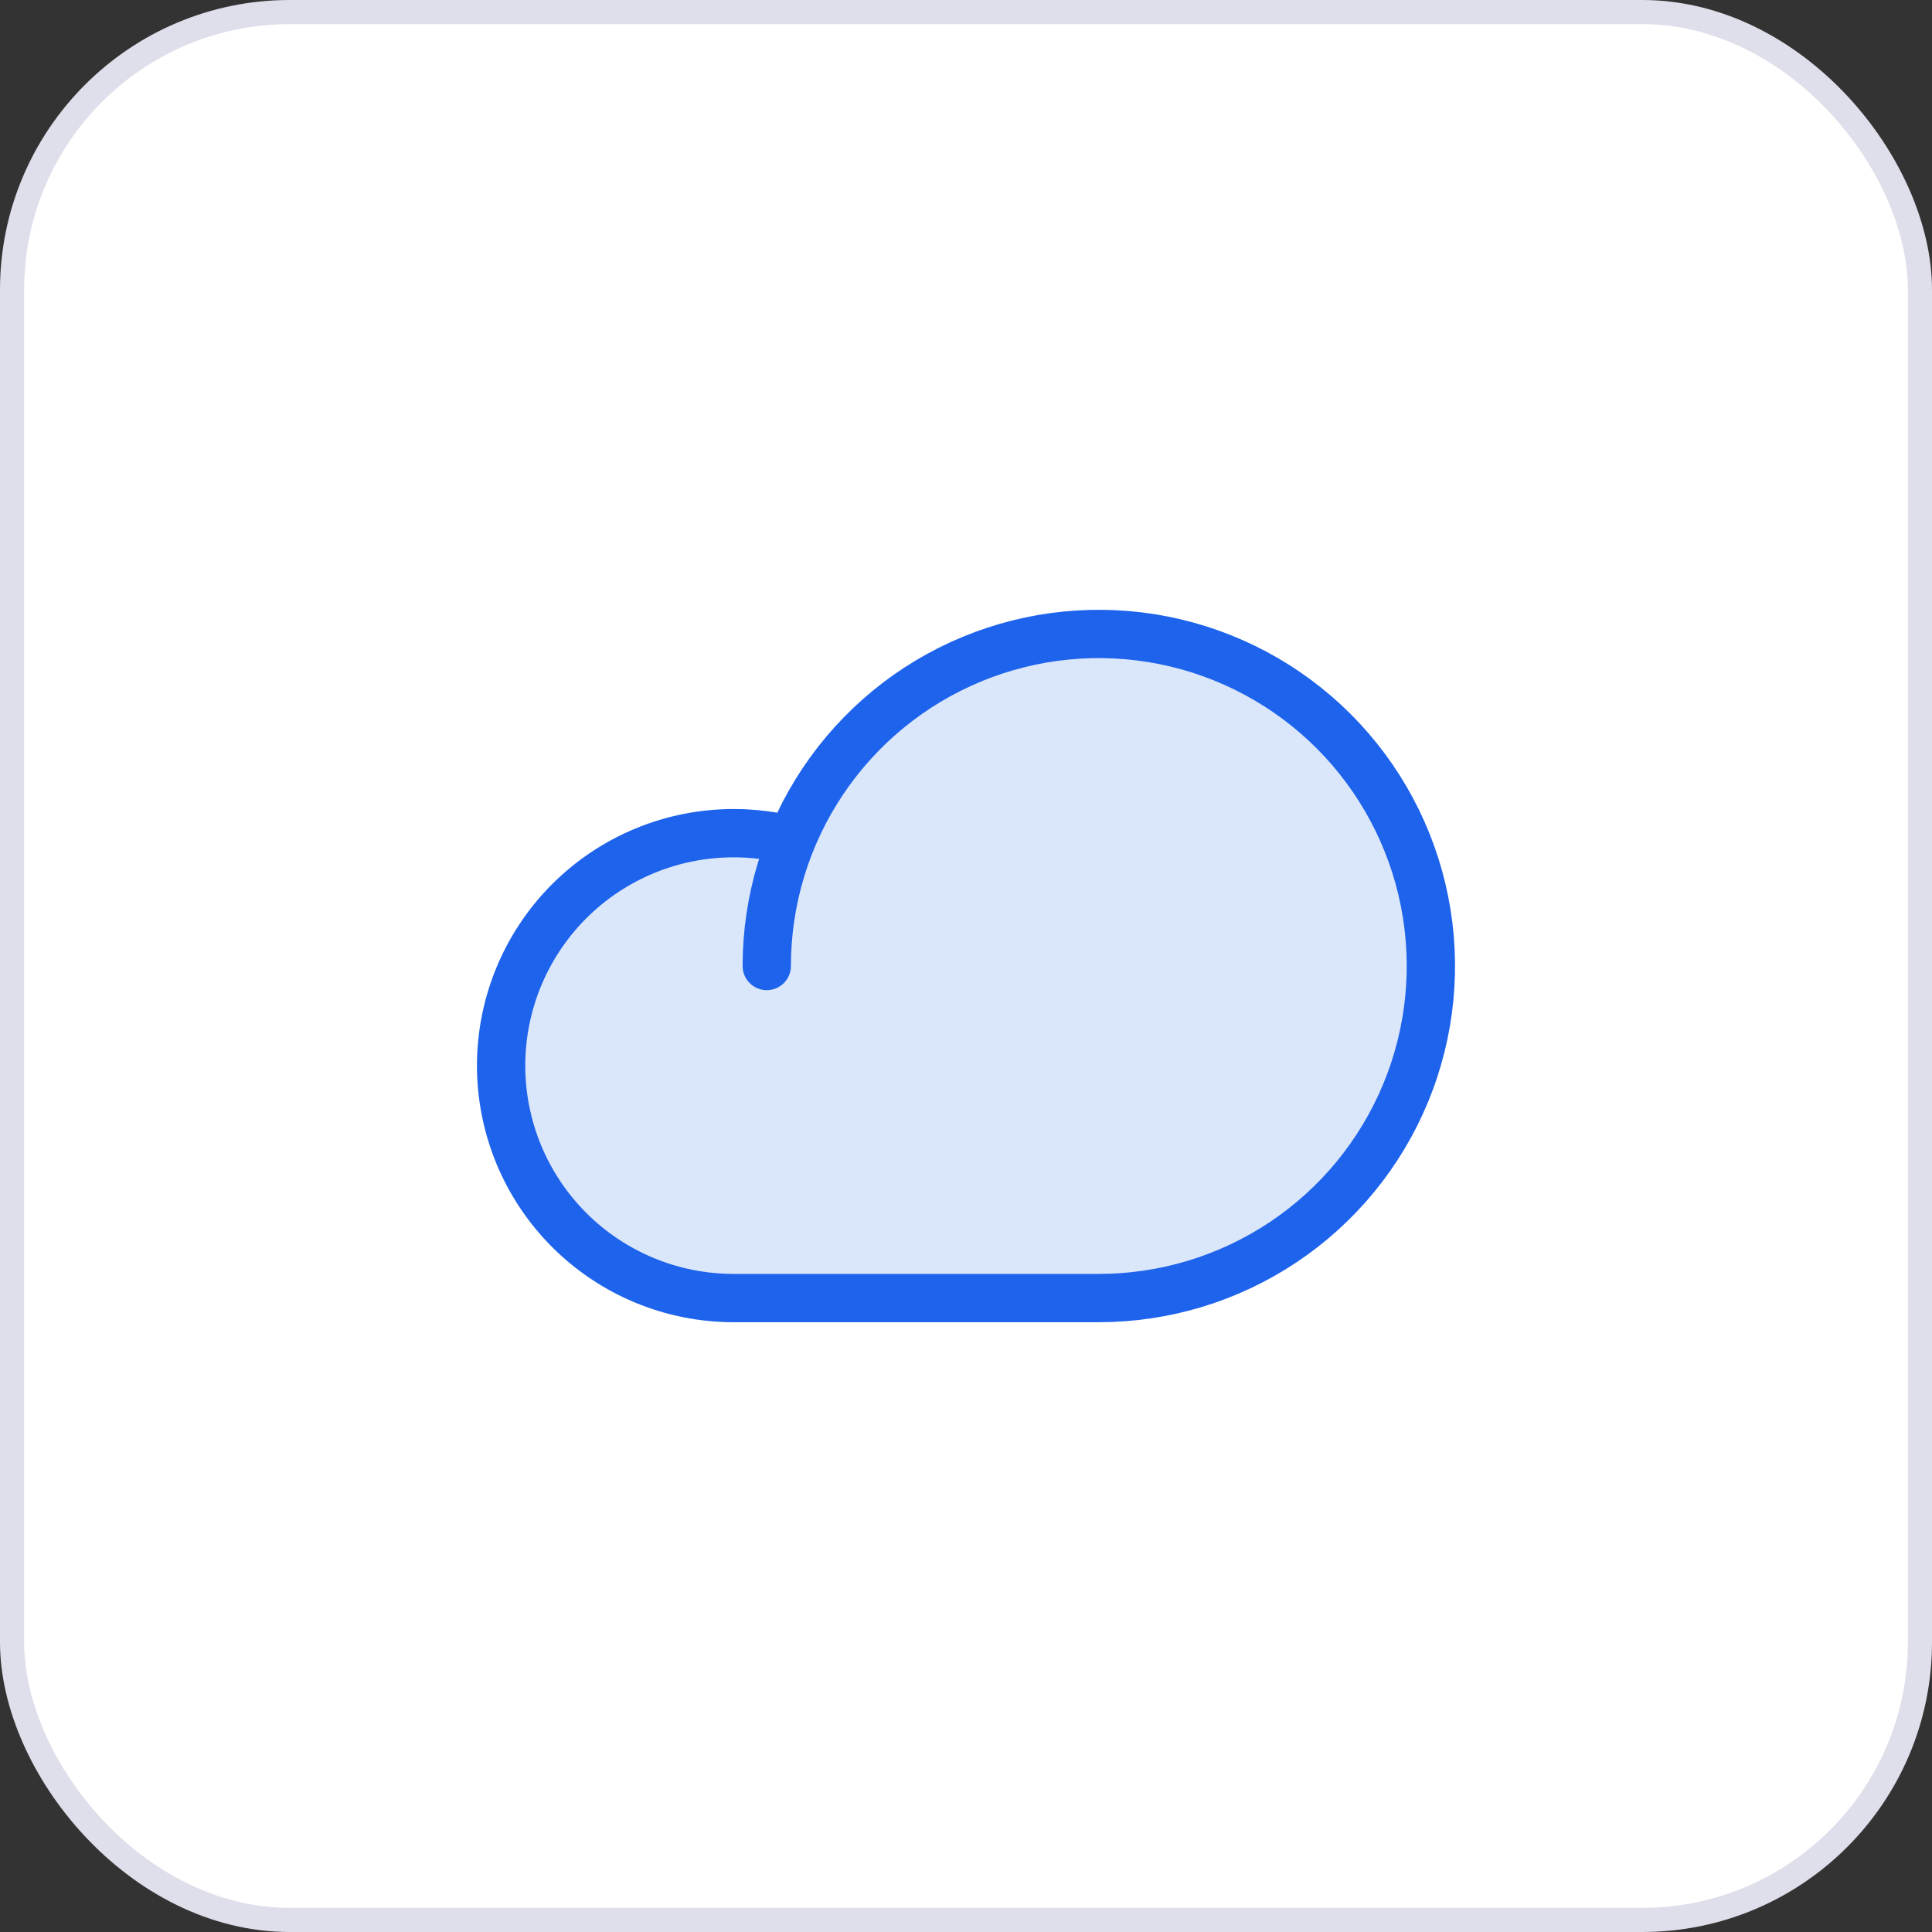 <svg width="80" height="80" viewBox="0 0 80 80" fill="none" xmlns="http://www.w3.org/2000/svg">
<rect x="0" y="0" width="80" height="80" fill="#333333" stroke="none"/>
<rect x="0.5" y="0.5" width="79" height="79" rx="11.5" fill="white"/>
<rect x="0.5" y="0.5" width="79" height="79" rx="11.5" stroke="#DFDFEB"/>
<path d="M31.75 40C31.75 37.281 32.556 34.622 34.067 32.361C35.578 30.1 37.726 28.337 40.238 27.297C42.751 26.256 45.515 25.984 48.182 26.514C50.85 27.045 53.3 28.354 55.223 30.277C57.146 32.2 58.455 34.65 58.986 37.318C59.516 39.985 59.244 42.749 58.203 45.262C57.163 47.774 55.4 49.922 53.139 51.433C50.878 52.944 48.219 53.75 45.5 53.75H30.375C27.822 53.75 25.374 52.736 23.569 50.931C21.764 49.126 20.75 46.678 20.75 44.125C20.75 41.572 21.764 39.124 23.569 37.319C25.374 35.514 27.822 34.5 30.375 34.5C31.18 34.5 31.983 34.598 32.764 34.792" fill="#DAE6F9"/>
<path d="M31.75 40C31.75 37.281 32.556 34.622 34.067 32.361C35.578 30.1 37.726 28.337 40.238 27.297C42.751 26.256 45.515 25.984 48.182 26.514C50.85 27.045 53.3 28.354 55.223 30.277C57.146 32.2 58.455 34.65 58.986 37.318C59.516 39.985 59.244 42.749 58.203 45.262C57.163 47.774 55.4 49.922 53.139 51.433C50.878 52.944 48.219 53.75 45.5 53.75H30.375C27.822 53.75 25.374 52.736 23.569 50.931C21.764 49.126 20.75 46.678 20.75 44.125C20.75 41.572 21.764 39.124 23.569 37.319C25.374 35.514 27.822 34.5 30.375 34.5C31.18 34.5 31.983 34.598 32.764 34.792" stroke="#1E63EC" stroke-width="2" stroke-linecap="round" stroke-linejoin="round"/>
</svg>
